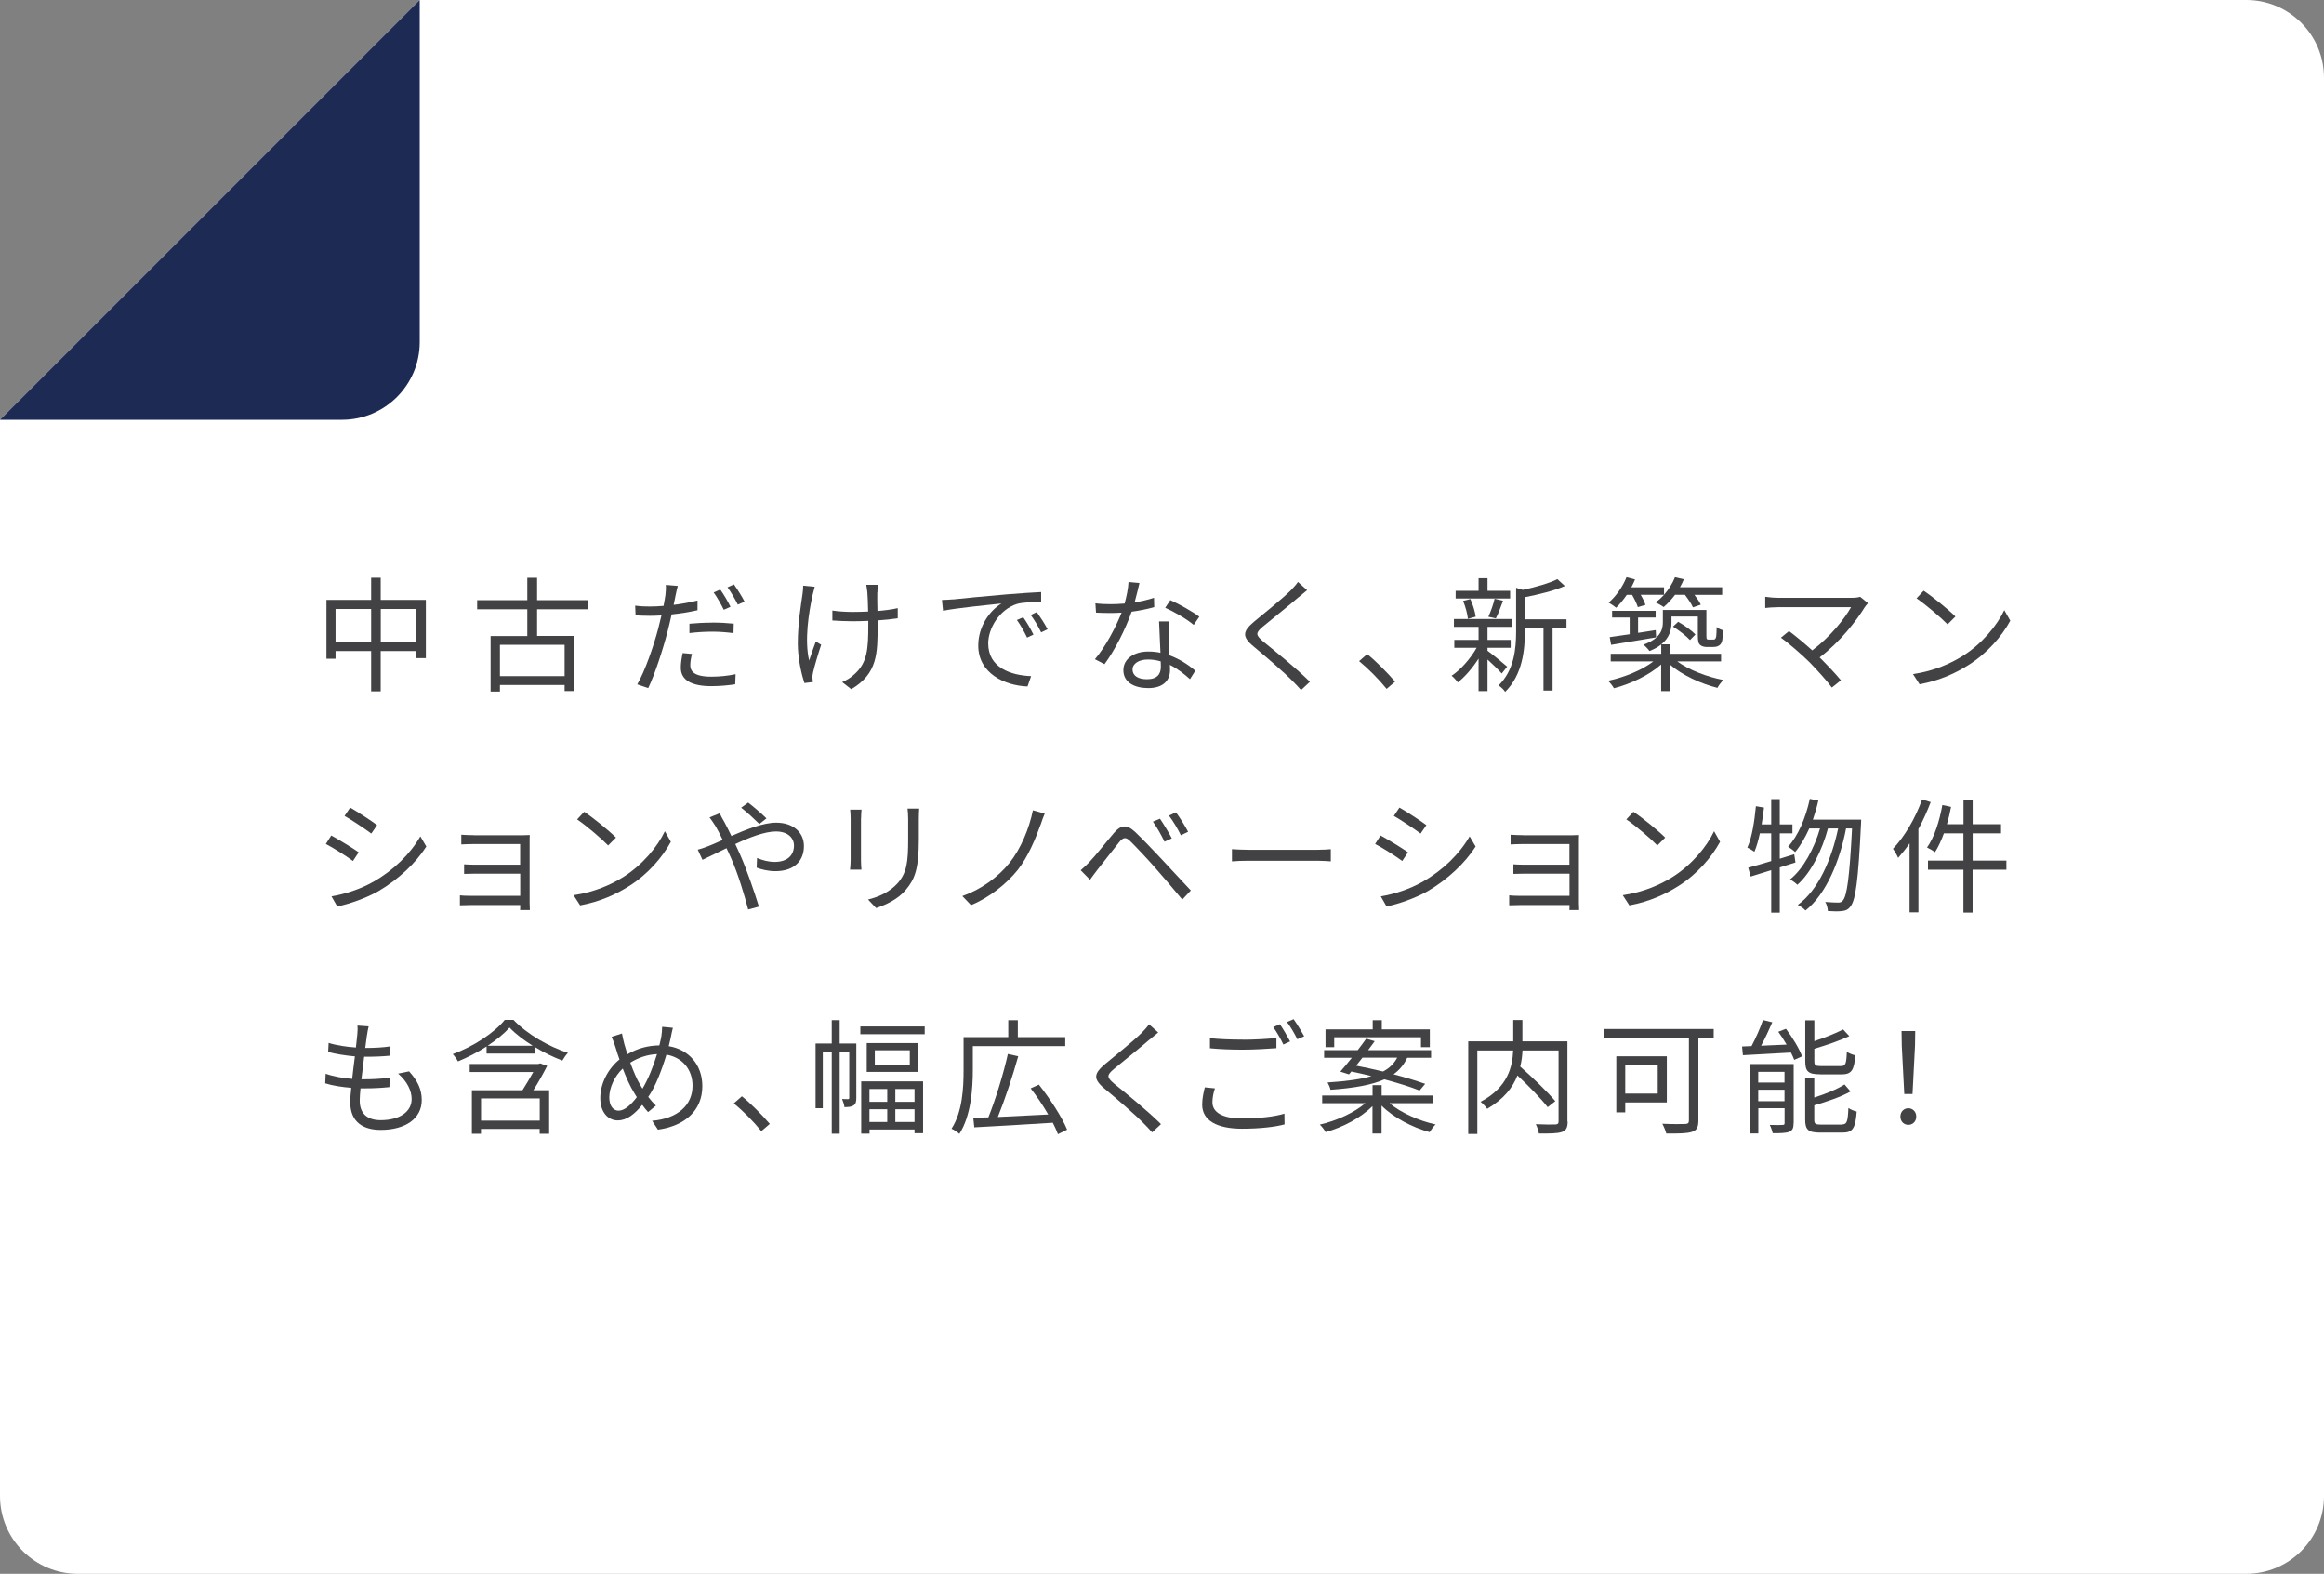 <?xml version="1.0" encoding="UTF-8"?>
<svg id="b" data-name="レイヤー 1" xmlns="http://www.w3.org/2000/svg" width="299" height="202.46" viewBox="0 0 299 202.46">
  <rect x="0" y="0" width="299" height="202.46" fill="#808080" stroke="none"/>
  <defs>
    <style>
      .c {
        fill: #fff;
      }

      .d {
        fill: #1c2a54;
      }

      .e {
        fill: #424245;
      }
    </style>
  </defs>
  <path class="c" d="M10,202.46H289c5.52,0,10-4.48,10-10V10c0-5.52-4.48-10-10-10H54L0,54V192.46c0,5.52,4.48,10,10,10Z"/>
  <path class="d" d="M54,0L0,54H44c5.52,0,10-4.48,10-10V0Z"/>
  <g>
    <path class="e" d="M54.79,77.17v7.49h-1.22v-.91h-4.59v5.19h-1.23v-5.19h-4.58v.99h-1.17v-7.57h5.75v-2.85h1.23v2.85h5.81Zm-7.04,5.41v-4.24h-4.58v4.24h4.58Zm5.83,0v-4.24h-4.59v4.24h4.59Z"/>
    <path class="e" d="M69.1,78.37v3.44h4.8v7.09h-1.26v-.78h-8.32v.85h-1.2v-7.15h4.72v-3.44h-6.45v-1.17h6.45v-2.88h1.26v2.88h6.51v1.17h-6.51Zm3.54,4.58h-8.32v4.03h8.32v-4.03Z"/>
    <path class="e" d="M86.91,76.63c-.06,.35-.16,.75-.24,1.18,1.04-.13,2.1-.32,3.07-.56v1.25c-1.04,.24-2.21,.42-3.33,.54-.16,.7-.32,1.44-.51,2.15-.58,2.27-1.66,5.59-2.5,7.33l-1.41-.48c.96-1.65,2.1-4.9,2.69-7.16,.14-.53,.29-1.14,.42-1.71-.53,.03-1.02,.05-1.47,.05-.7,0-1.28-.03-1.86-.06l-.05-1.25c.77,.1,1.34,.11,1.92,.11,.53,0,1.1-.03,1.73-.08,.11-.56,.19-1.07,.24-1.39,.06-.45,.08-.99,.05-1.31l1.54,.13c-.1,.34-.22,.94-.29,1.26Zm1.9,8.93c0,.75,.42,1.49,2.71,1.49,1.04,0,2.15-.11,3.12-.32l-.05,1.3c-.86,.13-1.92,.24-3.09,.24-2.53,0-3.91-.78-3.91-2.37,0-.61,.1-1.22,.24-1.89l1.2,.11c-.14,.53-.22,1.02-.22,1.44Zm2.82-5.47c.94,0,1.9,.05,2.77,.14l-.03,1.22c-.82-.11-1.76-.19-2.69-.19-1.01,0-1.98,.06-2.98,.18v-1.2c.85-.08,1.9-.14,2.93-.14Zm2.35-2.03l-.86,.38c-.32-.66-.86-1.62-1.3-2.23l.85-.37c.42,.58,.99,1.55,1.31,2.21Zm1.81-.66l-.86,.38c-.35-.7-.88-1.62-1.33-2.23l.83-.37c.43,.61,1.06,1.6,1.36,2.21Z"/>
    <path class="e" d="M104.55,76.52c-.51,2.32-1.06,5.83-.45,8.45,.22-.67,.56-1.65,.86-2.45l.69,.42c-.38,1.12-.86,2.75-1.04,3.54-.06,.24-.1,.54-.08,.72,.02,.16,.03,.38,.05,.54l-1.09,.13c-.32-.98-.85-3.06-.85-5.07,0-2.59,.42-5.06,.61-6.39,.06-.37,.08-.78,.08-1.07l1.49,.14c-.08,.3-.19,.74-.27,1.04Zm8.32-.34c-.02,.35,0,1.42,.02,2.42,.94-.08,1.86-.19,2.61-.37v1.31c-.74,.11-1.63,.21-2.59,.27v.56c0,3.68,0,6.29-3.39,8.29l-1.17-.91c.51-.21,1.17-.61,1.55-.99,1.71-1.5,1.81-3.31,1.81-6.39v-.5c-.69,.03-1.38,.05-2.03,.05-.77,0-1.9-.05-2.59-.1v-1.28c.69,.11,1.71,.18,2.58,.18,.66,0,1.34-.02,2.02-.05-.02-1.01-.06-2.08-.1-2.48-.03-.37-.1-.7-.14-.96h1.49c-.03,.27-.05,.59-.05,.94Z"/>
    <path class="e" d="M122.62,77.11c1.04-.11,4.07-.42,7.01-.66,1.74-.14,3.25-.24,4.32-.29v1.28c-.91,0-2.32,.02-3.14,.26-2.27,.74-3.67,3.17-3.67,5.07,0,3.12,2.91,4.11,5.52,4.21l-.46,1.33c-2.96-.11-6.34-1.7-6.34-5.27,0-2.5,1.52-4.53,2.99-5.41-1.71,.19-5.79,.58-7.52,.94l-.14-1.39c.61-.02,1.12-.05,1.42-.08Zm10.34,4.53l-.82,.38c-.37-.77-.83-1.6-1.31-2.26l.82-.35c.37,.53,.98,1.52,1.31,2.23Zm1.82-.69l-.83,.4c-.38-.78-.85-1.57-1.34-2.24l.78-.37c.38,.53,1.02,1.5,1.39,2.21Z"/>
    <path class="e" d="M145.96,77.49c.83-.13,1.7-.32,2.51-.59l.03,1.2c-.85,.24-1.86,.45-2.91,.59-.78,2.26-2.21,5.03-3.49,6.75l-1.23-.64c1.33-1.55,2.69-4.11,3.43-5.99-.48,.03-.96,.05-1.42,.05-.59,0-1.26-.02-1.87-.05l-.08-1.2c.59,.08,1.28,.11,1.95,.11,.58,0,1.18-.03,1.81-.08,.24-.9,.46-1.9,.5-2.77l1.41,.13c-.14,.58-.37,1.55-.62,2.48Zm4.39,4.19c.02,.59,.08,1.63,.11,2.62,1.38,.5,2.5,1.28,3.33,1.98l-.69,1.09c-.69-.61-1.55-1.33-2.59-1.84,.02,.26,.02,.48,.02,.67,0,1.28-.82,2.32-2.8,2.32-1.76,0-3.2-.72-3.2-2.31,0-1.47,1.39-2.4,3.2-2.4,.54,0,1.07,.05,1.57,.16-.06-1.31-.14-2.9-.18-4.03h1.25c-.03,.66-.03,1.15-.02,1.73Zm-2.78,5.7c1.33,0,1.78-.7,1.78-1.58,0-.21,0-.45-.02-.72-.51-.16-1.07-.24-1.65-.24-1.17,0-1.97,.54-1.97,1.28s.61,1.26,1.86,1.26Zm2.34-9.2l.66-.98c1.15,.51,2.98,1.55,3.73,2.13l-.72,1.06c-.86-.74-2.59-1.73-3.67-2.21Z"/>
    <path class="e" d="M167.07,76.82c-1.09,.96-3.39,2.79-4.58,3.78-.96,.82-.98,1.07,.05,1.94,1.46,1.18,4.29,3.47,5.99,5.17l-1.14,1.06c-.34-.38-.7-.78-1.1-1.17-1.12-1.15-3.55-3.23-5.04-4.47-1.52-1.26-1.33-1.95,.11-3.17,1.2-1.01,3.63-2.93,4.72-4.03,.32-.32,.72-.77,.91-1.07l1.18,1.06c-.34,.27-.83,.69-1.1,.91Z"/>
    <path class="e" d="M174.86,85.05l1.04-.91c1.15,.93,2.59,2.39,3.59,3.55l-1.09,.93c-1.02-1.26-2.4-2.64-3.54-3.57Z"/>
    <path class="e" d="M193.2,86.63c-.34-.4-1.15-1.18-1.82-1.79v4.07h-1.15v-4.19c-.78,1.23-1.78,2.37-2.67,3.07-.19-.27-.54-.66-.8-.86,1.15-.75,2.42-2.19,3.22-3.6h-2.87v-1.01h3.12v-1.68h-3.17v-1.01h7.43v1.01h-3.11v1.68h2.98v1.01h-2.98v.38c.61,.45,2.16,1.71,2.53,2.05l-.7,.88Zm1.09-9.64h-7.01v-.99h2.95v-1.62h1.15v1.62h2.91v.99Zm-5.43,2.61c-.06-.62-.32-1.58-.62-2.3l.93-.24c.34,.72,.61,1.66,.69,2.27l-.99,.27Zm2.63-.26c.29-.64,.66-1.63,.8-2.32l1.09,.26c-.3,.8-.62,1.7-.93,2.27l-.96-.21Zm10.05,1.46h-1.79v8.04h-1.17v-8.04h-2.39v.4c0,2.38-.3,5.59-2.54,7.81-.14-.26-.58-.67-.85-.83,2.03-1.98,2.26-4.75,2.26-7v-5.57l.86,.27c1.63-.35,3.43-.86,4.45-1.38l.96,.88c-1.36,.61-3.36,1.09-5.14,1.44v2.85h5.35v1.12Z"/>
    <path class="e" d="M215.79,85.08c1.47,1.09,3.84,2,5.94,2.4-.26,.24-.61,.7-.77,1.01-2.13-.53-4.56-1.65-6.1-2.99v3.41h-1.14v-3.43c-1.55,1.38-3.97,2.53-6.08,3.06-.16-.3-.5-.72-.75-.96,2.06-.43,4.39-1.38,5.83-2.5h-5.49v-.98h6.5v-1.2c-.38,.32-.88,.59-1.52,.85-.14-.24-.56-.66-.77-.82,2.13-.78,2.5-1.86,2.5-2.88v-1.58h5.6v3.23c0,.29,0,.46,.08,.53,.05,.03,.13,.05,.26,.05h.42c.13,0,.26,0,.32-.05,.08-.03,.13-.14,.18-.34,.03-.19,.05-.64,.06-1.23,.19,.19,.54,.34,.82,.42-.02,.61-.06,1.28-.16,1.5-.08,.24-.24,.42-.45,.51-.16,.11-.48,.14-.72,.14h-.74c-.32,0-.67-.08-.88-.27-.22-.21-.29-.46-.29-1.31v-2.34h-3.39v.78c0,.94-.27,1.95-1.3,2.79h1.12v1.22h6.56v.98h-5.63Zm-6.5-8.55c-.43,.62-.9,1.2-1.36,1.65-.22-.19-.69-.5-.96-.66,.94-.82,1.81-2.05,2.29-3.27l1.1,.29c-.14,.34-.3,.67-.48,1.01h4.21v.96c.59-.66,1.09-1.46,1.41-2.26l1.14,.27c-.14,.35-.32,.69-.5,1.02h5.43v.98h-3.57c.34,.43,.66,.91,.82,1.26l-1.01,.35c-.19-.45-.62-1.07-1.04-1.62h-1.26c-.46,.61-.96,1.15-1.47,1.58-.22-.18-.75-.45-1.02-.59,.38-.29,.74-.62,1.07-.99h-3.01c.27,.45,.51,.94,.62,1.3l-.98,.29c-.13-.42-.43-1.04-.74-1.58h-.69Zm-2.18,5.43c.7-.1,1.6-.22,2.56-.37v-2.15h-2.26v-.86h5.6v.86h-2.26v1.97c.74-.11,1.5-.22,2.27-.35l.05,.93c-2.08,.35-4.23,.69-5.79,.96l-.18-.99Zm8.8-1.97c.8,.45,1.76,1.14,2.22,1.63l-.7,.72c-.46-.51-1.41-1.25-2.19-1.73l.67-.62Z"/>
    <path class="e" d="M239.94,78.07c-1.15,1.87-3.19,4.48-5.83,6.5,.96,.96,2.1,2.16,2.74,2.95l-1.17,.93c-.59-.82-1.87-2.23-2.88-3.27-.96-.96-2.82-2.56-3.67-3.15l1.04-.85c.59,.43,1.9,1.5,2.99,2.48,2.35-1.76,4.19-4.11,4.99-5.55h-9.41c-.62,0-1.31,.06-1.63,.1v-1.44c.45,.06,1.07,.13,1.63,.13h9.54c.45,0,.82-.05,1.04-.13l1.01,.82c-.16,.18-.3,.35-.4,.5Z"/>
    <path class="e" d="M252.52,84.38c2.47-1.55,4.42-3.92,5.35-5.89l.77,1.36c-1.09,2-2.96,4.18-5.38,5.7-1.6,1.01-3.62,1.98-6.29,2.48l-.85-1.31c2.8-.42,4.88-1.39,6.4-2.34Zm-.94-5.07l-1.01,1.01c-.8-.83-2.8-2.54-3.99-3.35l.91-.98c1.14,.75,3.19,2.42,4.08,3.31Z"/>
    <path class="e" d="M46.15,109.64l-.74,1.12c-.78-.58-2.53-1.7-3.49-2.19l.7-1.09c.94,.51,2.82,1.65,3.52,2.16Zm1.86,3.81c2.66-1.52,4.77-3.6,6.07-5.86l.77,1.31c-1.38,2.16-3.6,4.23-6.15,5.73-1.62,.93-3.83,1.68-5.31,1.98l-.74-1.3c1.76-.3,3.75-.94,5.36-1.87Zm.51-7.31l-.75,1.09c-.77-.58-2.5-1.73-3.44-2.27l.72-1.07c.94,.53,2.79,1.74,3.47,2.26Z"/>
    <path class="e" d="M60.99,107.45h6.19c.35,0,.77-.02,.98-.03-.02,.18-.02,.51-.02,.82v7.97c0,.26,.02,.64,.03,.86h-1.26c.02-.14,.02-.38,.02-.64h-6.43c-.51,0-1.07,.03-1.33,.03v-1.28c.26,.03,.77,.06,1.31,.06h6.45v-2.85h-5.78c-.56,0-1.12,.02-1.44,.03v-1.23c.3,.02,.88,.05,1.42,.05h5.79v-2.66h-5.94c-.42,0-1.34,.03-1.63,.05v-1.25c.3,.03,1.22,.06,1.63,.06Z"/>
    <path class="e" d="M80.19,112.82c2.47-1.55,4.42-3.92,5.35-5.89l.77,1.36c-1.09,2-2.96,4.18-5.38,5.7-1.6,1.01-3.62,1.98-6.29,2.48l-.85-1.31c2.8-.42,4.88-1.39,6.4-2.34Zm-.94-5.07l-1.01,1.01c-.8-.83-2.8-2.55-3.99-3.35l.91-.98c1.14,.75,3.19,2.42,4.08,3.31Z"/>
    <path class="e" d="M93.17,105.7c.29,.53,.61,1.17,.93,1.84,1.94-.85,4.1-1.71,5.76-1.71,2.21,0,3.57,1.26,3.57,3.01,0,1.84-1.18,3.23-3.68,3.23-.9,0-1.79-.22-2.4-.45l.05-1.25c.62,.27,1.42,.51,2.27,.51,1.74,0,2.48-.96,2.48-2.11,0-.94-.75-1.81-2.32-1.81-1.41,0-3.38,.75-5.23,1.62,.21,.45,.42,.9,.61,1.33,.88,1.98,1.89,4.96,2.43,6.72l-1.38,.37c-.5-1.89-1.26-4.47-2.18-6.56-.21-.46-.4-.91-.61-1.33-1.23,.59-2.35,1.17-3.09,1.5l-.61-1.31c.46-.11,1.02-.32,1.31-.43,.54-.21,1.2-.5,1.9-.82-.34-.7-.64-1.31-.91-1.76-.21-.32-.53-.82-.78-1.14l1.31-.53c.11,.26,.38,.78,.56,1.07Zm2.18-1.79l.91-.66c.53,.4,1.74,1.41,2.35,2.03l-.91,.72c-.62-.61-1.66-1.58-2.35-2.1Z"/>
    <path class="e" d="M110.77,105.3v5.35c0,.4,.03,.93,.06,1.22h-1.47c.03-.24,.08-.75,.08-1.23v-5.33c0-.29-.03-.85-.06-1.15h1.46c-.03,.3-.06,.77-.06,1.15Zm7.44,.11v2.59c0,3.84-.53,5.11-1.68,6.48-1.04,1.25-2.64,1.94-3.81,2.34l-1.04-1.1c1.47-.37,2.83-1.01,3.83-2.13,1.14-1.33,1.33-2.63,1.33-5.65v-2.53c0-.54-.03-.99-.08-1.39h1.5c-.03,.4-.05,.85-.05,1.39Z"/>
    <path class="e" d="M133.89,106.05c-.62,1.74-1.58,4.1-2.93,5.83-1.46,1.84-3.75,3.62-6.03,4.56l-1.12-1.17c2.38-.83,4.59-2.43,6.05-4.24,1.49-1.86,2.56-4.48,3.03-6.79l1.52,.42c-.19,.42-.38,.99-.51,1.39Z"/>
    <path class="e" d="M140.16,110.89c.75-.77,2.14-2.55,3.15-3.73,.86-1.01,1.62-1.18,2.71-.16,.98,.93,2.34,2.35,3.28,3.36,1.07,1.14,2.67,2.88,3.91,4.19l-1.1,1.17c-1.14-1.38-2.54-3.01-3.57-4.18-.93-1.06-2.42-2.64-3.09-3.3-.62-.61-.93-.54-1.47,.11-.77,.94-2.1,2.69-2.83,3.59-.32,.4-.67,.9-.91,1.23l-1.2-1.22c.42-.35,.7-.64,1.14-1.07Zm10.6-3.04l-.94,.43c-.4-.85-.96-1.84-1.49-2.58l.91-.38c.4,.58,1.14,1.78,1.52,2.53Zm2.1-.85l-.93,.45c-.42-.85-.99-1.81-1.54-2.53l.9-.42c.43,.56,1.18,1.74,1.57,2.5Z"/>
    <path class="e" d="M160.72,109.32h8.77c.8,0,1.38-.05,1.73-.08v1.57c-.32-.02-.99-.08-1.71-.08h-8.79c-.88,0-1.73,.03-2.22,.08v-1.57c.48,.03,1.33,.08,2.22,.08Z"/>
    <path class="e" d="M181.15,109.64l-.74,1.12c-.78-.58-2.53-1.7-3.49-2.19l.7-1.09c.94,.51,2.82,1.65,3.52,2.16Zm1.86,3.81c2.66-1.52,4.77-3.6,6.07-5.86l.77,1.31c-1.38,2.16-3.6,4.23-6.15,5.73-1.62,.93-3.83,1.68-5.31,1.98l-.74-1.3c1.76-.3,3.75-.94,5.36-1.87Zm.51-7.31l-.75,1.09c-.77-.58-2.5-1.73-3.44-2.27l.72-1.07c.94,.53,2.79,1.74,3.47,2.26Z"/>
    <path class="e" d="M195.99,107.45h6.19c.35,0,.77-.02,.98-.03-.02,.18-.02,.51-.02,.82v7.97c0,.26,.02,.64,.03,.86h-1.26c.02-.14,.02-.38,.02-.64h-6.43c-.51,0-1.07,.03-1.33,.03v-1.28c.26,.03,.77,.06,1.31,.06h6.45v-2.85h-5.78c-.56,0-1.12,.02-1.44,.03v-1.23c.3,.02,.88,.05,1.42,.05h5.79v-2.66h-5.94c-.42,0-1.34,.03-1.63,.05v-1.25c.3,.03,1.22,.06,1.63,.06Z"/>
    <path class="e" d="M215.18,112.82c2.47-1.55,4.42-3.92,5.35-5.89l.77,1.36c-1.09,2-2.96,4.18-5.38,5.7-1.6,1.01-3.62,1.98-6.29,2.48l-.85-1.31c2.8-.42,4.88-1.39,6.4-2.34Zm-.94-5.07l-1.01,1.01c-.8-.83-2.8-2.55-3.99-3.35l.91-.98c1.14,.75,3.19,2.42,4.08,3.31Z"/>
    <path class="e" d="M228.98,111.58v5.83h-1.1v-5.47c-.94,.29-1.86,.58-2.64,.82l-.32-1.14c.82-.22,1.84-.5,2.96-.85v-3.57h-1.46c-.19,.9-.42,1.71-.7,2.37-.21-.14-.66-.43-.91-.53,.61-1.36,.91-3.38,1.1-5.33l1.04,.18c-.08,.72-.19,1.46-.3,2.16h1.23v-3.25h1.1v3.25h1.63v1.15h-1.63v3.27l1.86-.58,.16,1.06-2.02,.64Zm10.47-6.13s0,.46-.02,.61c-.35,7.25-.7,9.73-1.34,10.53-.3,.42-.62,.56-1.1,.61-.43,.06-1.12,.05-1.82,0-.02-.35-.13-.85-.34-1.17,.72,.06,1.36,.08,1.68,.08,.26,0,.42-.06,.59-.27,.51-.56,.86-2.93,1.18-9.27h-.77c-.8,4.19-2.56,8.45-5.22,10.56-.22-.26-.64-.54-.99-.72,2.62-1.89,4.35-5.83,5.19-9.84h-1.31c-.72,2.74-2.19,5.73-3.94,7.25-.22-.24-.61-.51-.94-.69,1.7-1.33,3.12-4,3.86-6.56h-1.38c-.53,1.17-1.14,2.23-1.82,3.04-.19-.19-.67-.53-.91-.69,1.31-1.42,2.27-3.73,2.8-6.15l1.09,.22c-.19,.85-.43,1.67-.7,2.45h6.23Z"/>
    <path class="e" d="M248.4,103.19c-.45,1.17-.98,2.35-1.58,3.46v10.72h-1.14v-8.88c-.46,.69-.98,1.31-1.47,1.87-.11-.29-.46-.9-.67-1.17,1.49-1.55,2.9-3.94,3.75-6.35l1.12,.35Zm9.73,8.69h-4.34v5.52h-1.18v-5.52h-4.56v-1.17h4.56v-3.51h-2.51c-.34,.93-.72,1.76-1.15,2.43-.22-.18-.72-.46-1.02-.61,.94-1.31,1.6-3.39,1.97-5.46l1.12,.24c-.14,.75-.32,1.5-.53,2.23h2.13v-3.06h1.18v3.06h3.65v1.17h-3.65v3.51h4.34v1.17Z"/>
    <path class="e" d="M47.21,133.16c-.05,.42-.13,.98-.22,1.65,1.23,0,2.32-.06,3.25-.21l-.03,1.2c-1.02,.1-1.95,.14-3.25,.14h-.11c-.11,.94-.24,1.95-.35,2.9h.3c1.09,0,2.21-.05,3.33-.21l-.03,1.22c-1.06,.11-2.05,.16-3.14,.16h-.58c-.06,.64-.1,1.2-.1,1.58,0,1.55,.86,2.51,2.69,2.51,2.43,0,3.99-1.07,3.99-2.72,0-1.07-.58-2.27-1.74-3.27l1.41-.29c1.1,1.22,1.63,2.32,1.63,3.7,0,2.38-2.11,3.83-5.28,3.83-2.18,0-3.92-.94-3.92-3.57,0-.45,.05-1.09,.13-1.84-1.2-.1-2.37-.27-3.35-.58l.06-1.23c1.06,.37,2.27,.56,3.41,.66,.1-.94,.22-1.95,.35-2.9-1.17-.1-2.43-.3-3.44-.56l.06-1.17c1.01,.32,2.32,.51,3.51,.59,.08-.64,.14-1.22,.18-1.68,.05-.54,.05-.83,.02-1.14l1.44,.1c-.11,.43-.16,.77-.21,1.12Z"/>
    <path class="e" d="M66.06,131.2c1.78,1.86,4.55,3.44,7.01,4.24-.26,.26-.54,.69-.72,.99-1.15-.43-2.4-1.04-3.57-1.76v.86h-6.18v-.91c-1.14,.74-2.4,1.39-3.68,1.92-.14-.27-.43-.69-.67-.94,2.71-.99,5.38-2.77,6.69-4.4h1.12Zm4.34,5.91c-.5,.99-1.15,2.15-1.78,3.14h2.03v5.6h-1.22v-.62h-7.55v.62h-1.17v-5.6h6.51c.46-.72,.98-1.6,1.39-2.34h-8.18v-1.04h8.84l.22-.08,.9,.32Zm-.96,4.19h-7.55v2.86h7.55v-2.86Zm-.9-6.77c-1.15-.72-2.21-1.52-2.98-2.34-.69,.77-1.68,1.58-2.82,2.34h5.79Z"/>
    <path class="e" d="M86.3,133.48c-.08,.35-.16,.72-.26,1.1,2.56,.42,4.32,2.38,4.32,5.14,0,3.19-2.29,5.12-5.71,5.6l-.75-1.14c3.35-.29,5.2-2.05,5.2-4.51,0-2.08-1.3-3.65-3.36-4-.61,2.03-1.42,4.13-2.34,5.44,.32,.42,.66,.8,.99,1.12l-1.01,.83c-.26-.29-.51-.59-.75-.93-.99,1.2-1.97,2-3.17,2s-2.23-1.01-2.23-2.88,1.01-3.78,2.47-4.96c-.18-.5-.34-.99-.48-1.47-.14-.5-.34-1.02-.53-1.44l1.33-.43c.08,.45,.21,.98,.32,1.42,.1,.37,.24,.8,.38,1.25,1.36-.8,2.72-1.12,4.11-1.14,.1-.4,.19-.78,.26-1.17,.05-.32,.1-.85,.1-1.22l1.38,.13c-.11,.4-.21,.94-.27,1.25Zm-6.71,9.4c.78,0,1.63-.8,2.34-1.74-.13-.19-.24-.4-.37-.61-.46-.72-.98-1.86-1.44-3.07-1.06,.99-1.73,2.47-1.73,3.71,0,1.06,.48,1.71,1.2,1.71Zm3.07-2.83c.69-1.14,1.38-2.8,1.87-4.45-1.25,.06-2.39,.45-3.44,1.1,.4,1.1,.86,2.18,1.25,2.82,.1,.18,.21,.35,.32,.53Z"/>
    <path class="e" d="M94.41,141.94l1.04-.91c1.15,.93,2.59,2.38,3.59,3.55l-1.09,.93c-1.02-1.26-2.4-2.64-3.54-3.57Z"/>
    <path class="e" d="M110.17,141.24c0,.45-.06,.77-.35,.96-.27,.19-.64,.22-1.18,.22-.02-.3-.18-.75-.3-1.04,.37,.02,.66,.02,.78,.02,.11-.02,.14-.05,.14-.18v-5.91h-1.23v10.53h-1.02v-10.53h-1.15v7.25h-.93v-8.32h2.08v-3.01h1.02v3.01h2.14v7Zm8.8-9.19v.99h-8.28v-.99h8.28Zm-8.18,7.06h7.97v6.67h-1.1v-.48h-5.79v.53h-1.07v-6.72Zm7.33-4.93v3.71h-6.61v-3.71h6.61Zm-6.26,5.91v1.65h2.29v-1.65h-2.29Zm2.29,4.24v-1.63h-2.29v1.63h2.29Zm2.9-9.22h-4.5v1.86h4.5v-1.86Zm.61,4.98h-2.47v1.65h2.47v-1.65Zm0,4.24v-1.63h-2.47v1.63h2.47Z"/>
    <path class="e" d="M125.16,134.57v3.09c0,2.4-.24,5.89-1.73,8.2-.21-.19-.7-.54-1.01-.66,1.42-2.19,1.55-5.31,1.55-7.54v-4.24h5.75v-2.18h1.23v2.18h6.1v1.15h-11.89Zm10.95,11.33c-.16-.43-.38-.93-.66-1.47-3.68,.24-7.51,.45-10.1,.59l-.13-1.22c.58-.02,1.23-.05,1.94-.06,.9-2.23,1.95-5.63,2.51-8.16l1.33,.3c-.7,2.51-1.73,5.62-2.62,7.81,1.98-.1,4.26-.21,6.48-.32-.66-1.15-1.47-2.35-2.26-3.36l1.06-.48c1.42,1.79,2.99,4.21,3.63,5.79l-1.18,.58Z"/>
    <path class="e" d="M147.91,133.72c-1.09,.96-3.39,2.79-4.58,3.78-.96,.82-.98,1.07,.05,1.94,1.46,1.18,4.29,3.47,5.99,5.17l-1.14,1.06c-.34-.38-.7-.78-1.1-1.17-1.12-1.15-3.55-3.23-5.04-4.47-1.52-1.26-1.33-1.95,.11-3.17,1.2-1.01,3.63-2.93,4.72-4.03,.32-.32,.72-.77,.91-1.07l1.18,1.06c-.34,.27-.83,.69-1.1,.91Z"/>
    <path class="e" d="M155.99,141.82c0,1.23,1.23,2.06,3.79,2.06,2.21,0,4.27-.24,5.47-.62l.02,1.38c-1.14,.32-3.17,.56-5.46,.56-3.25,0-5.14-1.07-5.14-3.09,0-.83,.18-1.58,.34-2.23l1.3,.13c-.21,.62-.32,1.22-.32,1.81Zm3.91-8.07c1.54,0,3.17-.1,4.32-.22v1.31c-1.09,.08-2.83,.19-4.31,.19-1.62,0-2.98-.06-4.24-.18v-1.3c1.15,.13,2.62,.19,4.23,.19Zm6.08,.22l-.86,.4c-.32-.66-.86-1.63-1.31-2.24l.86-.37c.4,.58,.98,1.57,1.31,2.21Zm1.81-.66l-.88,.38c-.34-.69-.86-1.6-1.33-2.21l.85-.37c.43,.59,1.04,1.6,1.36,2.19Z"/>
    <path class="e" d="M178.76,141.91c1.46,1.23,3.79,2.27,5.94,2.74-.26,.24-.59,.69-.77,.99-2.22-.61-4.66-1.87-6.18-3.41v3.59h-1.17v-3.52c-1.49,1.49-3.84,2.74-6.03,3.33-.16-.29-.5-.75-.75-.96,2.13-.48,4.45-1.54,5.86-2.75h-5.55v-.99h6.48v-1.33h1.17v1.33h6.59v.99h-5.59Zm-6.32-4.05c.45-.5,.96-1.14,1.49-1.79h-3.57v-.98h4.32c.4-.51,.77-1.02,1.09-1.47l1.1,.32c-.26,.37-.54,.75-.85,1.15h8.1v.98h-3.07c-.4,.85-.96,1.55-1.76,2.13,1.55,.4,3.01,.85,4.07,1.23l-.72,.86c-1.09-.45-2.75-.96-4.53-1.44-1.57,.7-3.78,1.12-6.93,1.34-.05-.26-.24-.7-.38-.94,2.48-.16,4.31-.42,5.65-.82-.88-.22-1.76-.42-2.59-.59l-.3,.37-1.1-.35Zm-.78-3.15h-1.12v-2.29h6.07v-1.18h1.17v1.18h6.18v2.29h-1.14v-1.28h-11.16v1.28Zm3.62,1.36c-.27,.35-.54,.7-.8,1.02,1.07,.21,2.27,.46,3.46,.75,.88-.46,1.44-1.06,1.82-1.78h-4.48Z"/>
    <path class="e" d="M201.69,144.27c0,.77-.18,1.15-.72,1.34-.56,.21-1.55,.21-2.98,.21-.05-.32-.22-.88-.4-1.2,1.12,.05,2.21,.05,2.55,.03,.29-.02,.38-.11,.38-.4v-9.12h-4.64c-.03,.66-.11,1.36-.29,2.08,1.58,1.39,3.54,3.27,4.51,4.45l-.98,.77c-.82-1.07-2.42-2.71-3.89-4.08-.59,1.54-1.74,3.03-3.89,4.29-.18-.26-.58-.69-.85-.9,3.52-1.87,4.1-4.51,4.19-6.61h-4.61v10.74h-1.17v-11.91h5.79v-2.74h1.18v2.74h5.79v10.31Z"/>
    <path class="e" d="M220.48,133.54h-1.97v10.6c0,.85-.21,1.28-.82,1.46-.64,.22-1.74,.22-3.31,.22-.08-.34-.32-.93-.51-1.26,1.28,.06,2.59,.05,2.96,.03,.35-.02,.46-.13,.46-.46v-10.58h-10.98v-1.18h14.17v1.18Zm-11.38,8.28v1.28h-1.15v-7.22h6.5v5.94h-5.35Zm0-4.79v3.65h4.18v-3.65h-4.18Z"/>
    <path class="e" d="M229.77,132.34c.83,1.1,1.74,2.58,2.08,3.55l-1.01,.45c-.1-.27-.24-.59-.42-.94-2.24,.13-4.55,.24-6.18,.34l-.11-1.12c.37-.02,.77-.03,1.22-.05,.54-1.01,1.14-2.37,1.47-3.35l1.2,.29c-.43,.98-.94,2.1-1.44,3.01l3.28-.14c-.34-.58-.7-1.15-1.07-1.65l.98-.38Zm.99,12.13c0,.59-.11,.93-.54,1.12-.45,.18-1.14,.19-2.15,.19-.06-.3-.22-.78-.38-1.07,.75,.03,1.42,.02,1.65,0,.21,0,.26-.05,.26-.26v-1.89h-3.38v3.25h-1.1v-8.93h5.65v7.59Zm-4.55-6.59v1.38h3.38v-1.38h-3.38Zm3.38,3.78v-1.47h-3.38v1.47h3.38Zm4.59-3.46c-1.52,0-1.92-.35-1.92-1.66v-5.28h1.17v2.67c1.36-.45,2.79-1.02,3.7-1.5l.8,.86c-1.26,.59-2.96,1.17-4.5,1.62v1.62c0,.51,.13,.61,.85,.61h2.55c.61,0,.72-.26,.78-1.84,.26,.19,.74,.38,1.09,.46-.14,1.94-.51,2.45-1.78,2.45h-2.74Zm2.77,6.45c.67,0,.78-.32,.86-2.11,.27,.19,.74,.38,1.07,.45-.16,2.15-.51,2.71-1.84,2.71h-2.85c-1.52,0-1.94-.35-1.94-1.66v-5.38h1.17v2.53c1.46-.46,2.98-1.09,3.89-1.68l.78,.9c-1.23,.7-3.06,1.31-4.67,1.78v1.86c0,.53,.14,.62,.9,.62h2.62Z"/>
    <path class="e" d="M244.5,143.64c0-.64,.46-1.07,1.02-1.07s1.02,.43,1.02,1.07-.46,1.06-1.02,1.06-1.02-.42-1.02-1.06Zm.18-9.11l-.03-1.89h1.76l-.03,1.89-.32,6.21h-1.06l-.32-6.21Z"/>
  </g>
</svg>